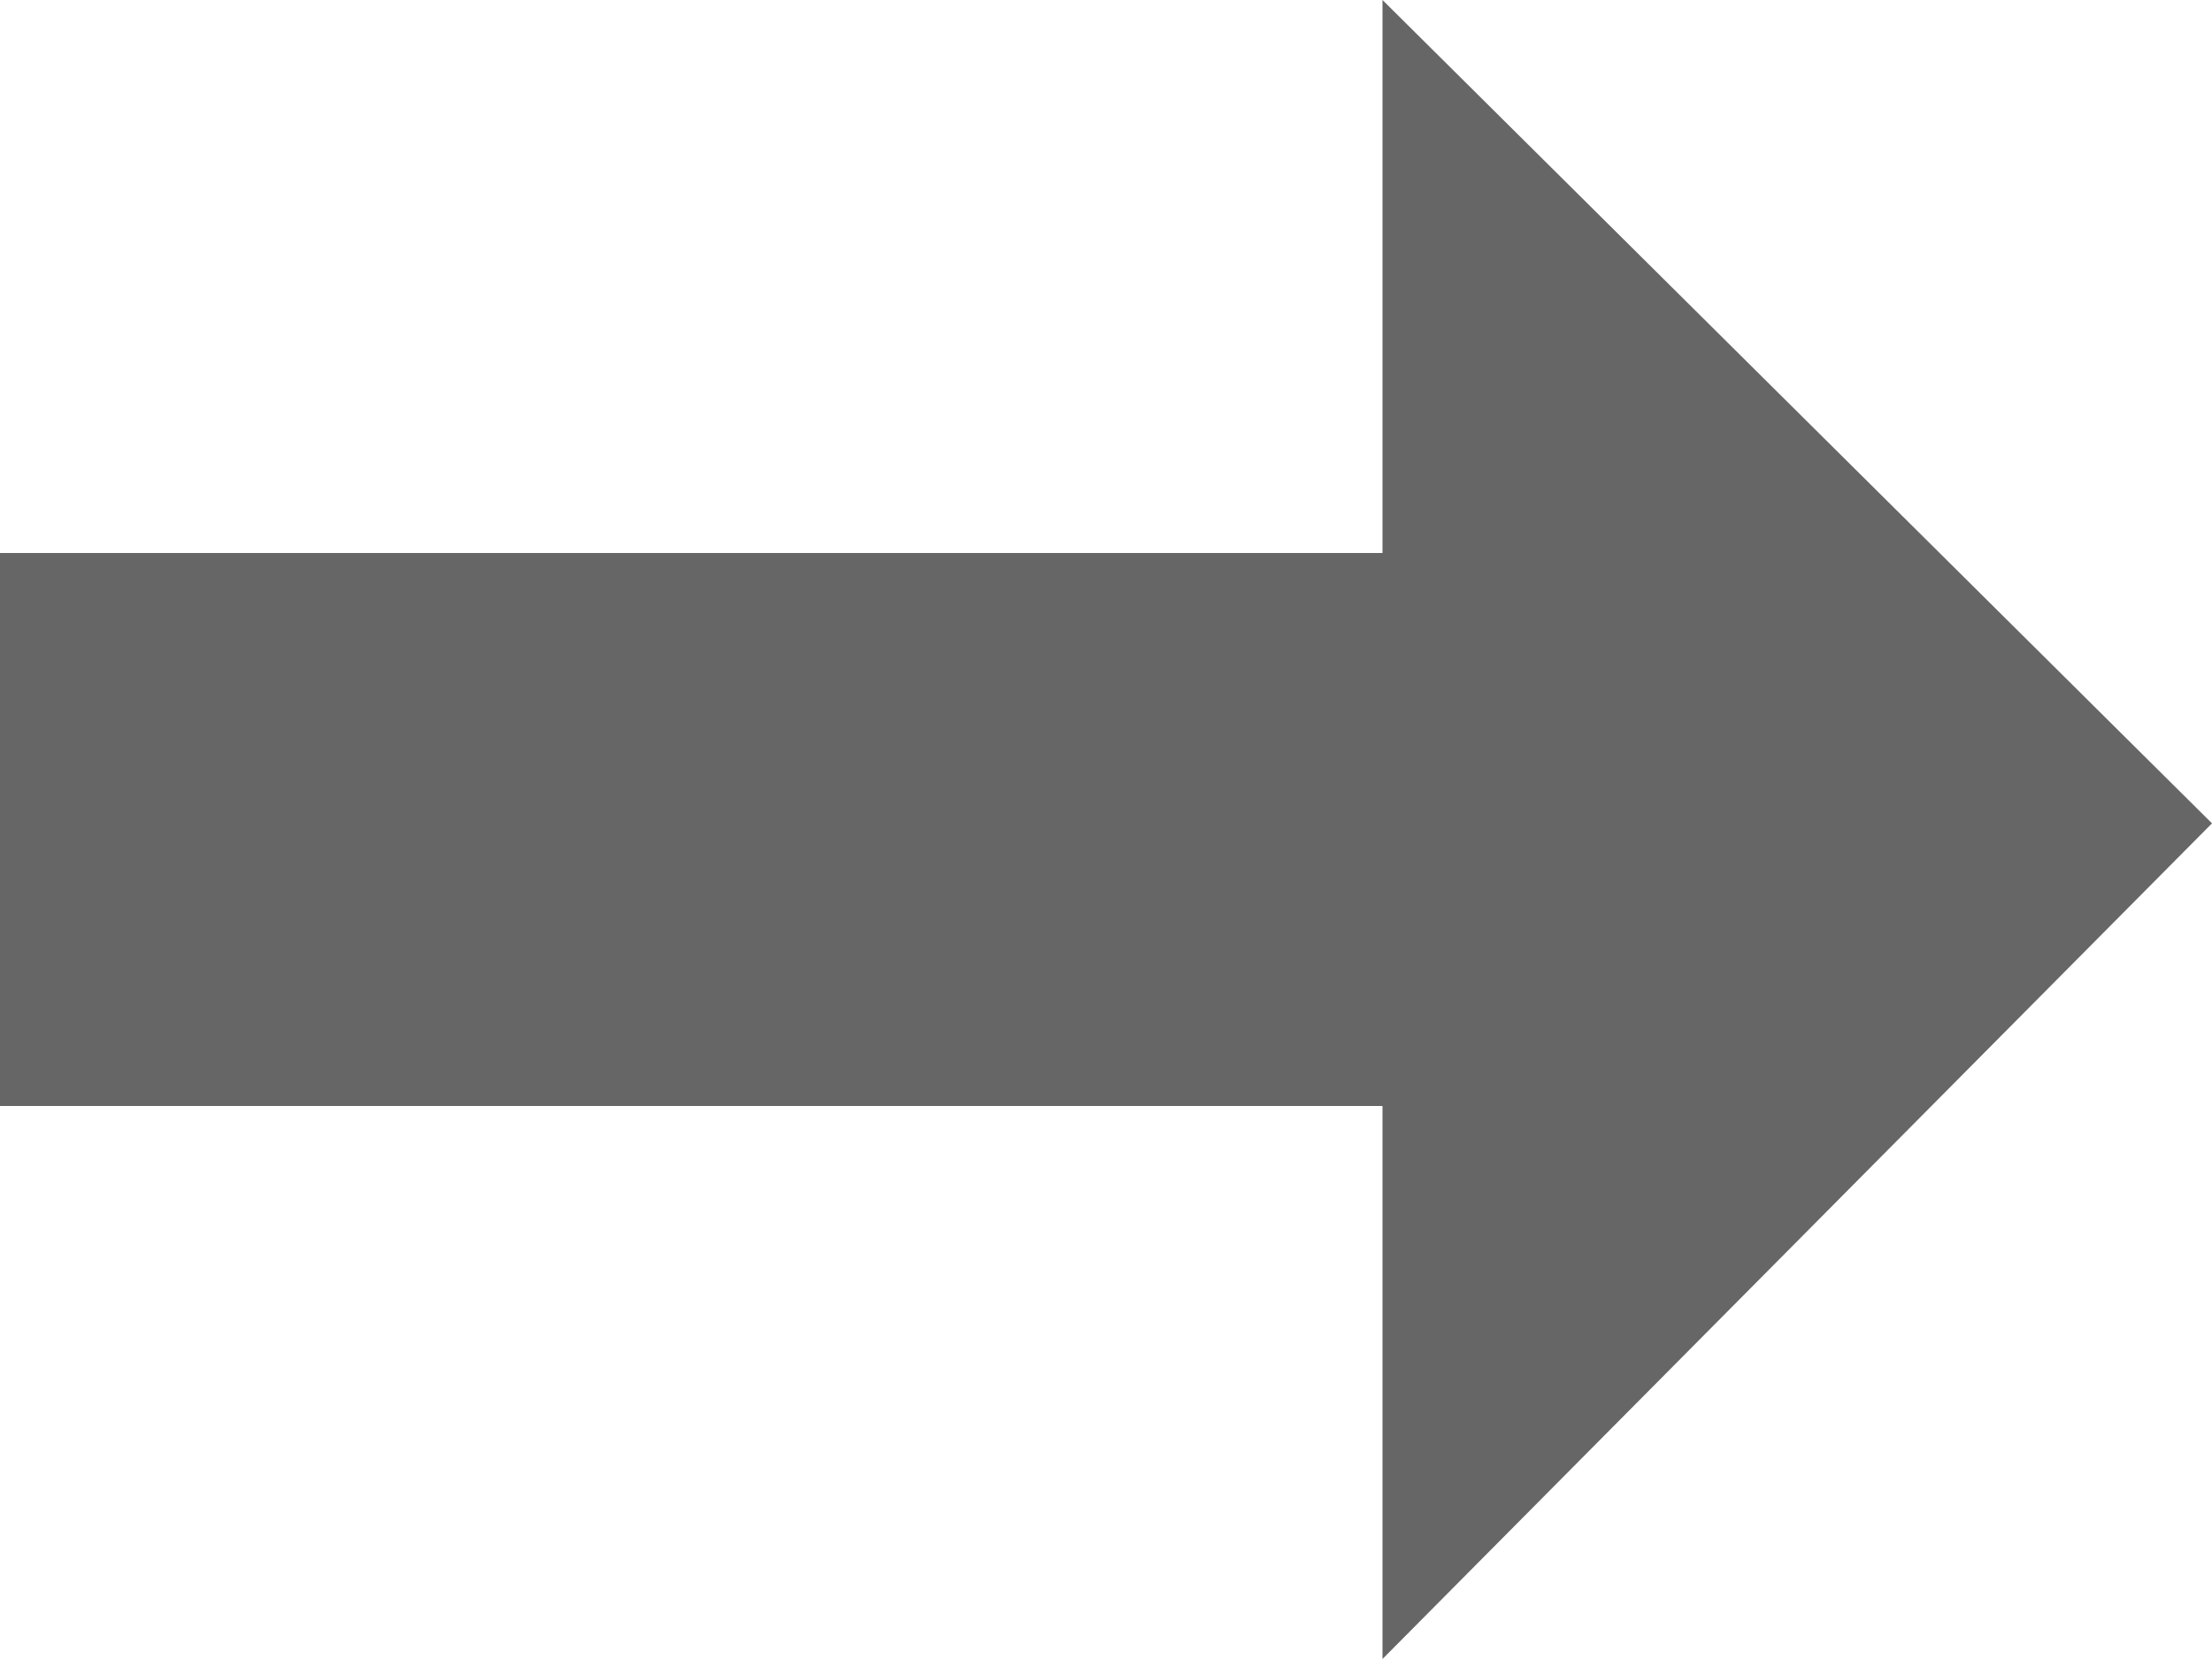 <?xml version="1.0" encoding="utf-8"?>
<!-- Generator: Adobe Illustrator 29.0.1, SVG Export Plug-In . SVG Version: 9.03 Build 54978)  -->
<svg version="1.0" id="Layer_1" xmlns="http://www.w3.org/2000/svg" xmlns:xlink="http://www.w3.org/1999/xlink" x="0px" y="0px"
	 viewBox="0 0 36 27" style="enable-background:new 0 0 36 27;" xml:space="preserve">
<style type="text/css">
	.st0{fill:#666666;}
</style>
<path id="Icon_open-arrow-thick-right" class="st0" d="M22.5,0v9H0v9h22.5v9L36,13.4L22.5,0z"/>
</svg>
